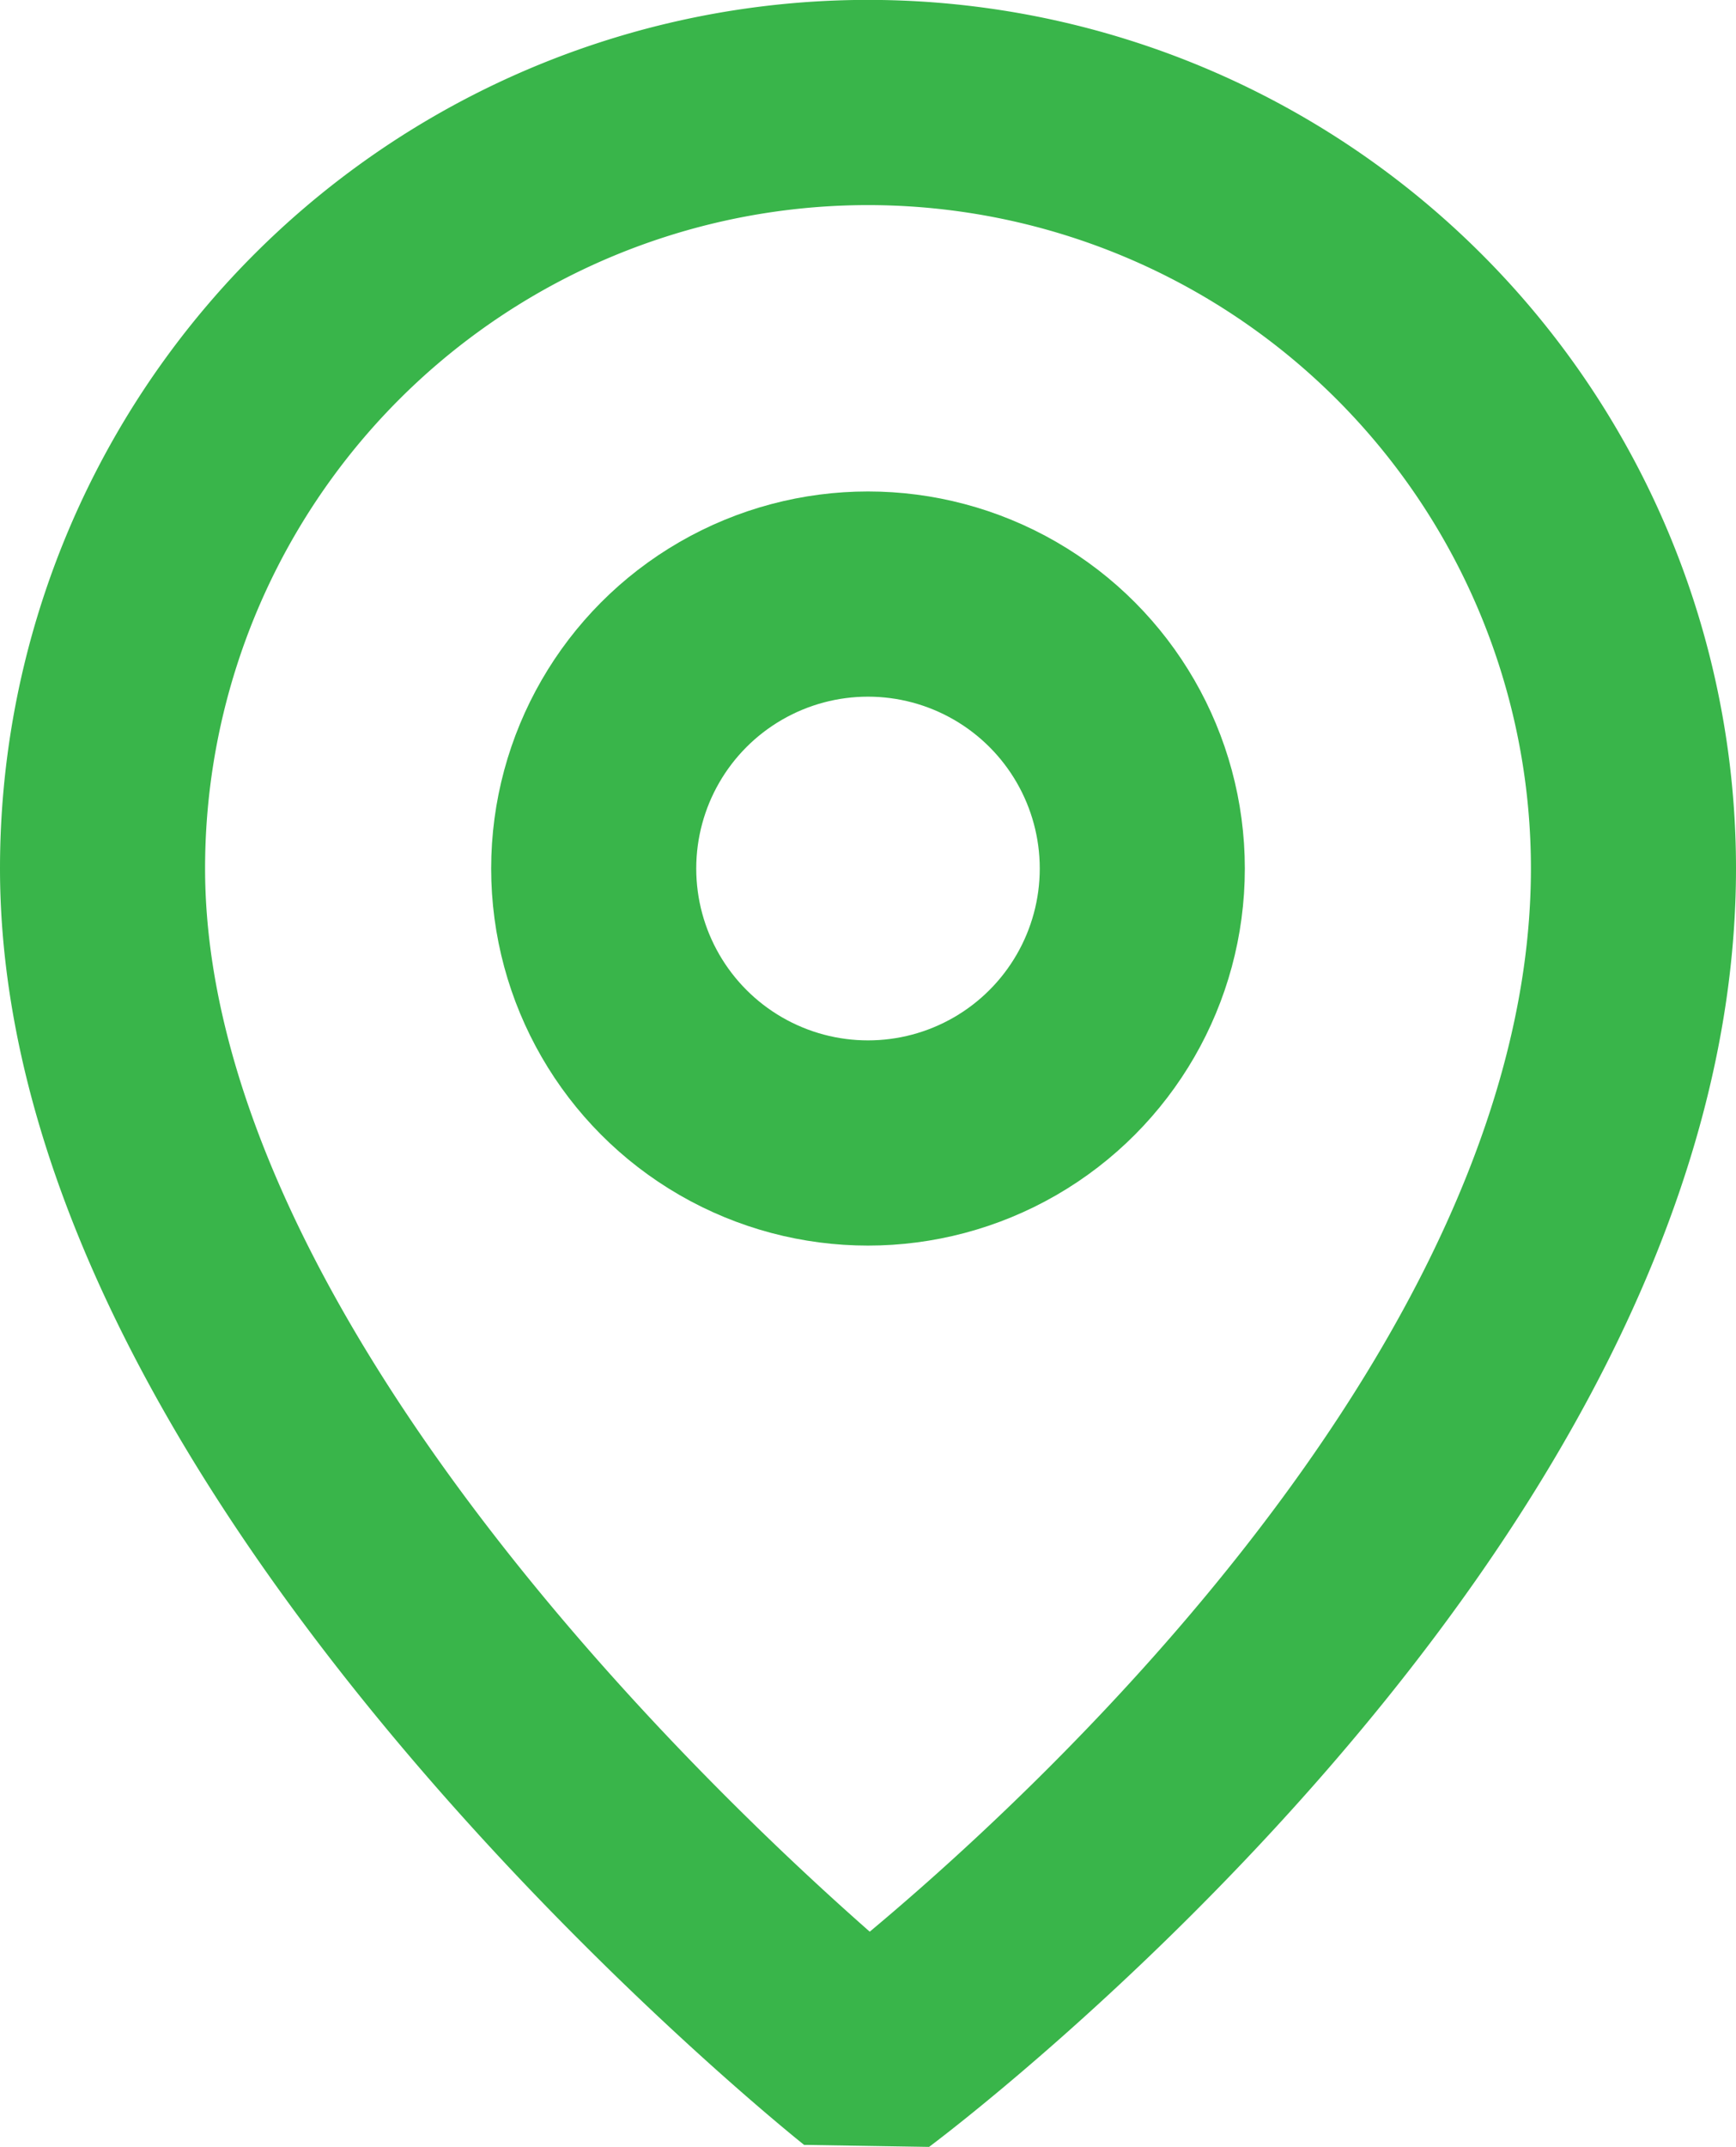 <svg xmlns="http://www.w3.org/2000/svg" width="16.93" height="20.925" viewBox="0 0 16.93 20.925">
  <g id="Group_166" data-name="Group 166" transform="translate(-214.82 -74.509)">
    <circle id="Ellipse_1" data-name="Ellipse 1" cx="2.675" cy="2.675" r="2.675" transform="translate(220.61 80.299)" fill="none" stroke="#39b54a" stroke-linejoin="bevel" stroke-width="2"/>
    <path id="Path_166" data-name="Path 166" d="M230.75,82.973c0,6.107-7.466,11.658-7.466,11.658S215.82,88.7,215.82,82.973a7.465,7.465,0,0,1,14.93,0Z" fill="none" stroke="#39b54a" stroke-linejoin="bevel" stroke-width="2"/>
  </g>
</svg>
